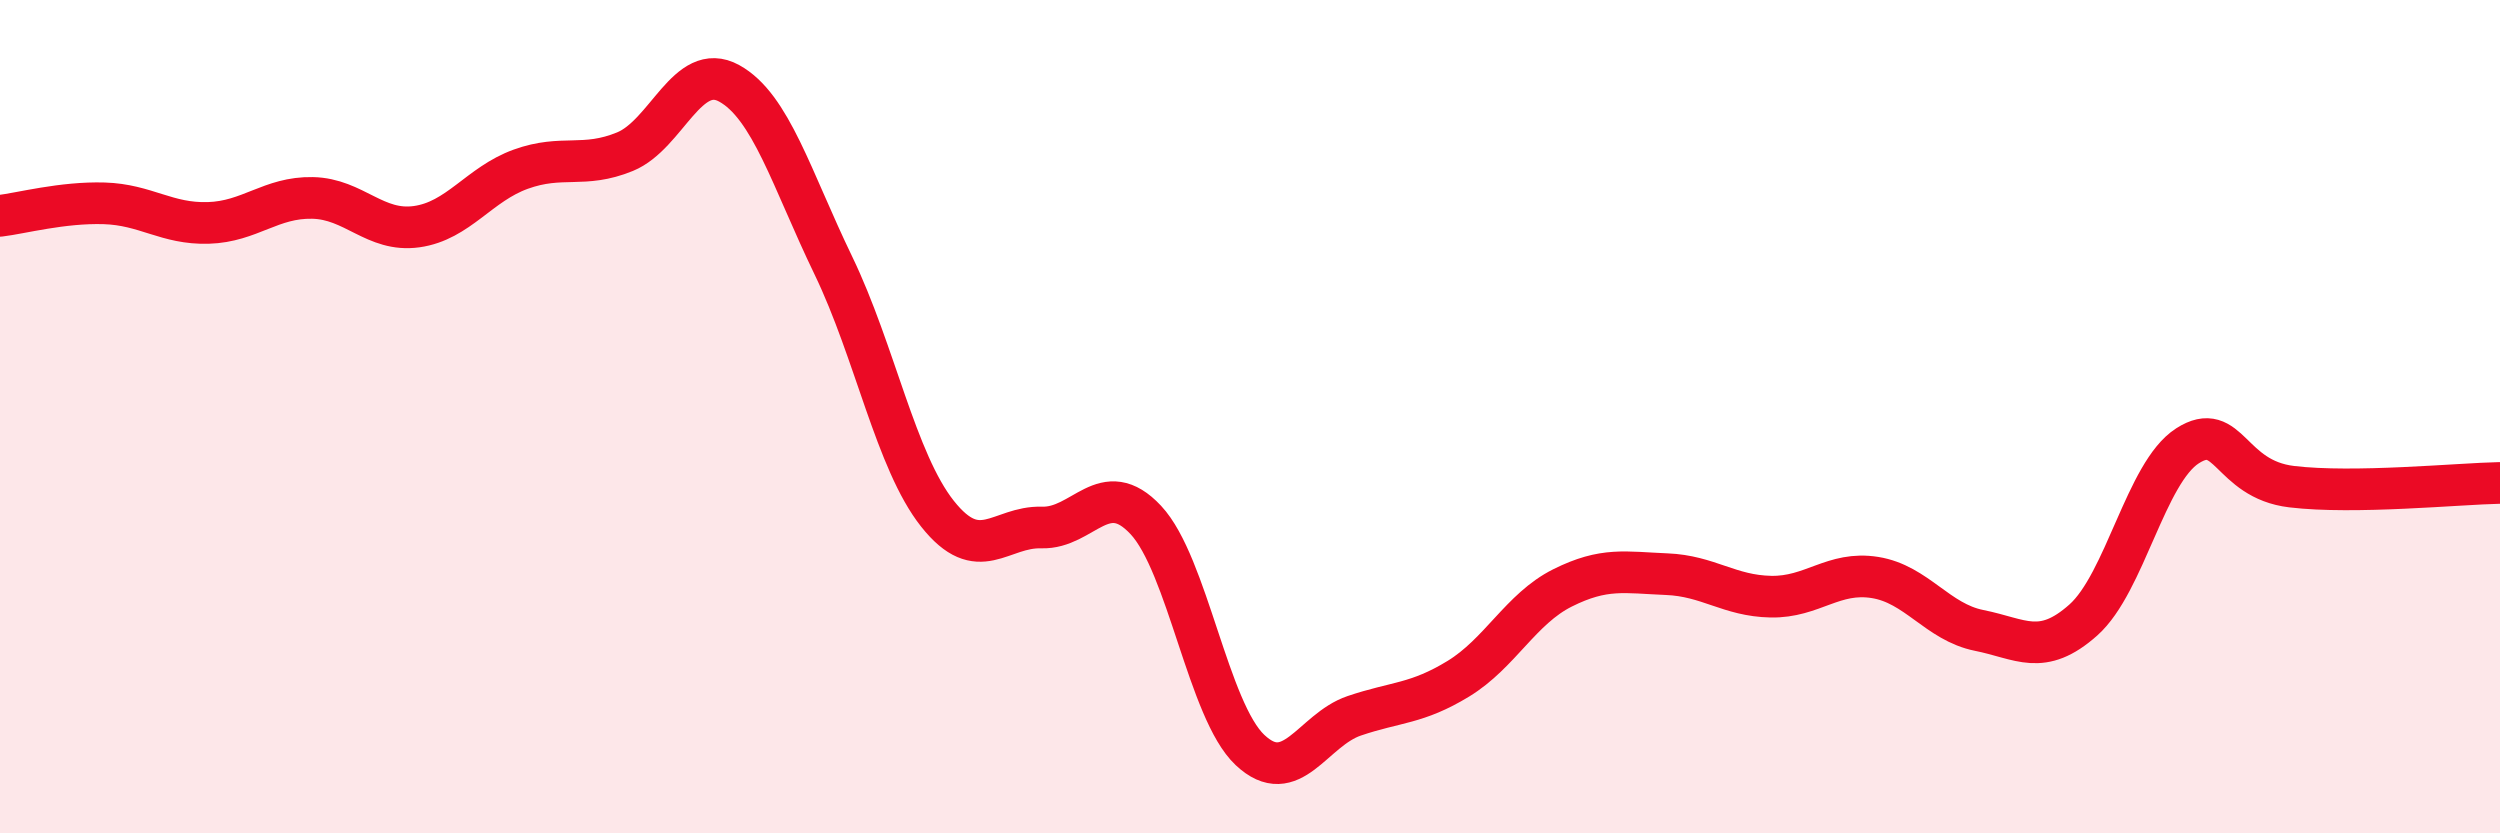 
    <svg width="60" height="20" viewBox="0 0 60 20" xmlns="http://www.w3.org/2000/svg">
      <path
        d="M 0,5.18 C 0.5,5.12 1.5,4.85 2.5,4.88 C 3.5,4.91 4,5.38 5,5.35 C 6,5.32 6.5,4.73 7.5,4.75 C 8.5,4.77 9,5.58 10,5.44 C 11,5.3 11.5,4.42 12.5,4.06 C 13.5,3.7 14,4.05 15,3.64 C 16,3.23 16.5,1.45 17.5,2 C 18.5,2.55 19,4.3 20,6.37 C 21,8.44 21.5,11.07 22.5,12.33 C 23.5,13.59 24,12.63 25,12.66 C 26,12.69 26.5,11.41 27.5,12.48 C 28.5,13.55 29,17.06 30,18 C 31,18.94 31.5,17.52 32.5,17.18 C 33.5,16.84 34,16.9 35,16.29 C 36,15.68 36.5,14.61 37.5,14.11 C 38.5,13.61 39,13.74 40,13.78 C 41,13.82 41.5,14.3 42.5,14.32 C 43.5,14.34 44,13.7 45,13.86 C 46,14.02 46.5,14.93 47.5,15.13 C 48.5,15.33 49,15.77 50,14.88 C 51,13.99 51.5,11.34 52.5,10.7 C 53.5,10.06 53.5,11.5 55,11.68 C 56.5,11.86 59,11.61 60,11.59L60 20L0 20Z"
        fill="#EB0A25"
        opacity="0.1"
        stroke-linecap="round"
        stroke-linejoin="round"
      />
      <path
        d="M 0,5.18 C 0.5,5.12 1.5,4.85 2.5,4.88 C 3.5,4.91 4,5.38 5,5.35 C 6,5.32 6.5,4.73 7.5,4.75 C 8.5,4.77 9,5.58 10,5.44 C 11,5.3 11.5,4.42 12.5,4.06 C 13.5,3.7 14,4.05 15,3.64 C 16,3.23 16.5,1.45 17.5,2 C 18.5,2.55 19,4.3 20,6.37 C 21,8.44 21.5,11.07 22.5,12.33 C 23.5,13.59 24,12.63 25,12.66 C 26,12.69 26.5,11.41 27.5,12.48 C 28.5,13.55 29,17.06 30,18 C 31,18.94 31.5,17.52 32.5,17.18 C 33.5,16.84 34,16.9 35,16.29 C 36,15.68 36.5,14.61 37.5,14.11 C 38.5,13.61 39,13.74 40,13.78 C 41,13.82 41.5,14.3 42.5,14.32 C 43.5,14.34 44,13.7 45,13.86 C 46,14.02 46.5,14.93 47.5,15.13 C 48.5,15.33 49,15.77 50,14.88 C 51,13.99 51.5,11.34 52.5,10.7 C 53.5,10.06 53.5,11.5 55,11.68 C 56.5,11.86 59,11.61 60,11.59"
        stroke="#EB0A25"
        stroke-width="1"
        fill="none"
        stroke-linecap="round"
        stroke-linejoin="round"
      />
    </svg>
  